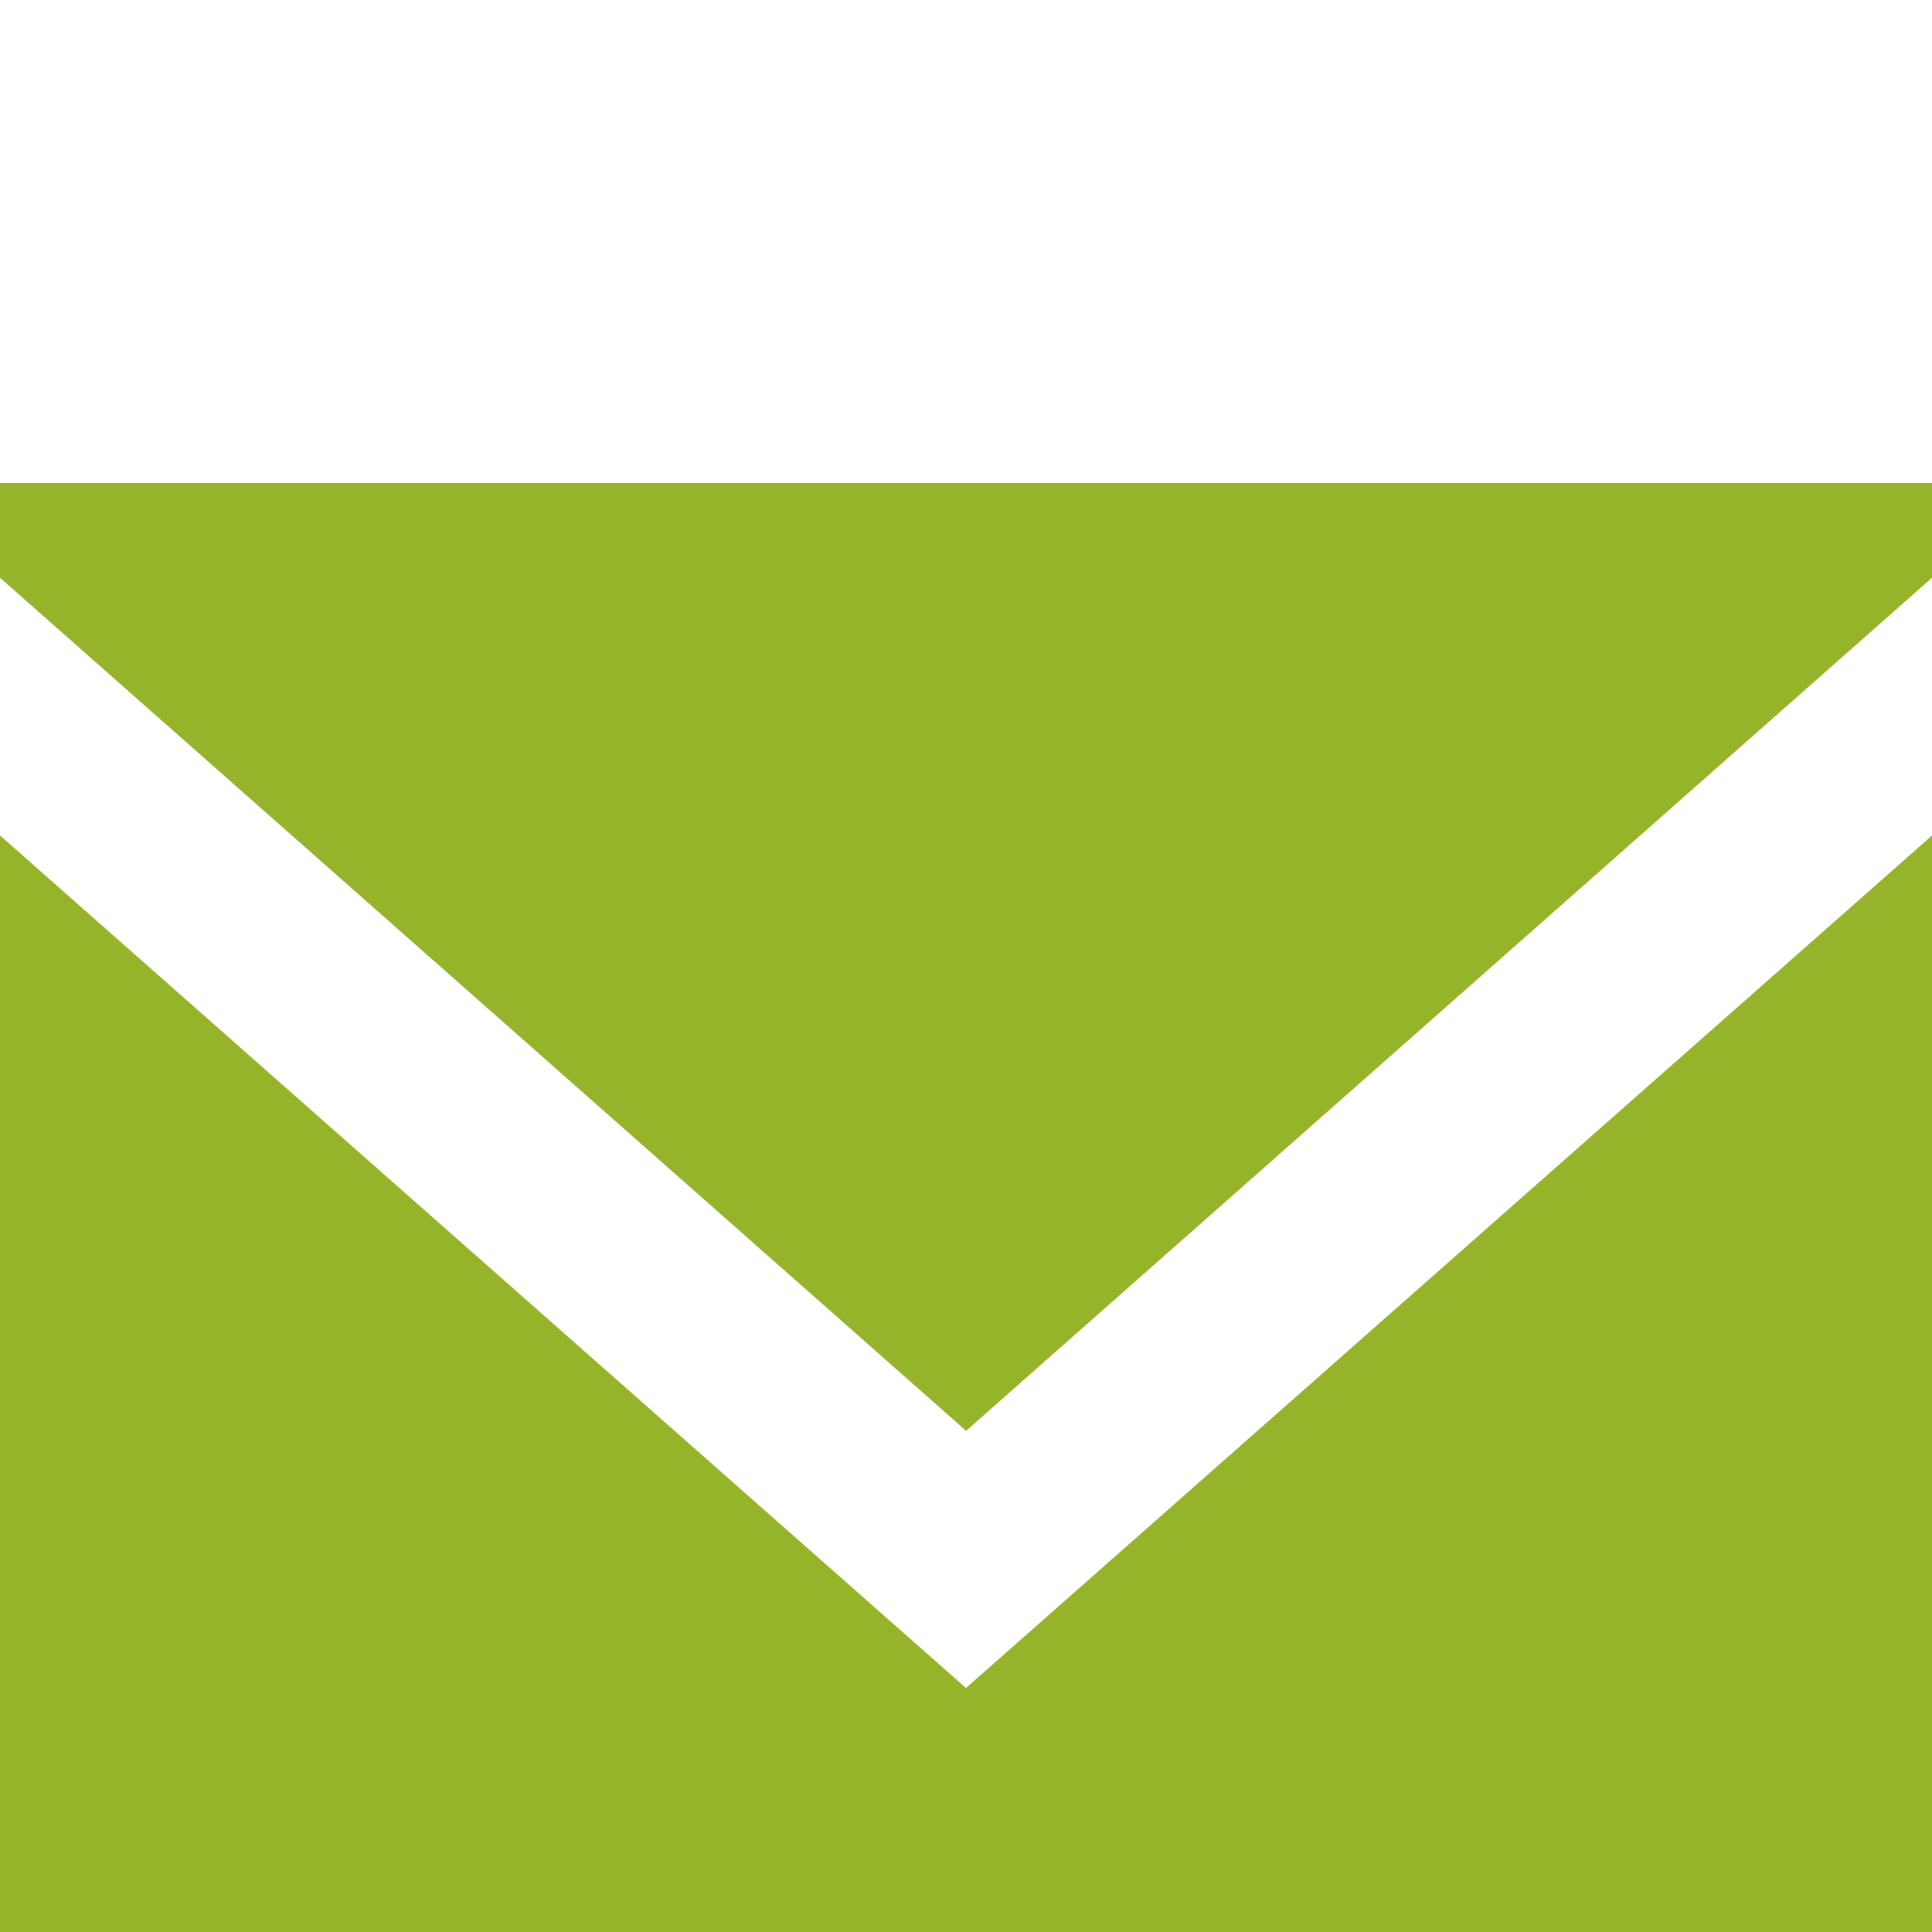 <?xml version="1.0" encoding="UTF-8"?> <svg xmlns="http://www.w3.org/2000/svg" viewBox="0 0 20.00 20.00" data-guides="{&quot;vertical&quot;:[],&quot;horizontal&quot;:[]}"><defs></defs><path fill="#96b42a" stroke="none" fill-opacity="1" stroke-width="1" stroke-opacity="1" fill-rule="evenodd" id="tSvg17eb425a7d" title="Path 1" d="M10 17.474C6.667 14.532 3.333 11.591 0 8.649C0 12.433 0 16.216 0 20C6.667 20 13.333 20 20 20C20 16.216 20 12.433 20 8.649C16.667 11.591 13.333 14.532 10 17.474ZM10.001 14.812C6.667 11.868 3.334 8.925 0 5.981C0 5.654 0 5.327 0 5C6.667 5 13.333 5 20 5C20 5.327 20 5.654 20 5.981C16.667 8.925 13.334 11.868 10.001 14.812Z"></path></svg> 